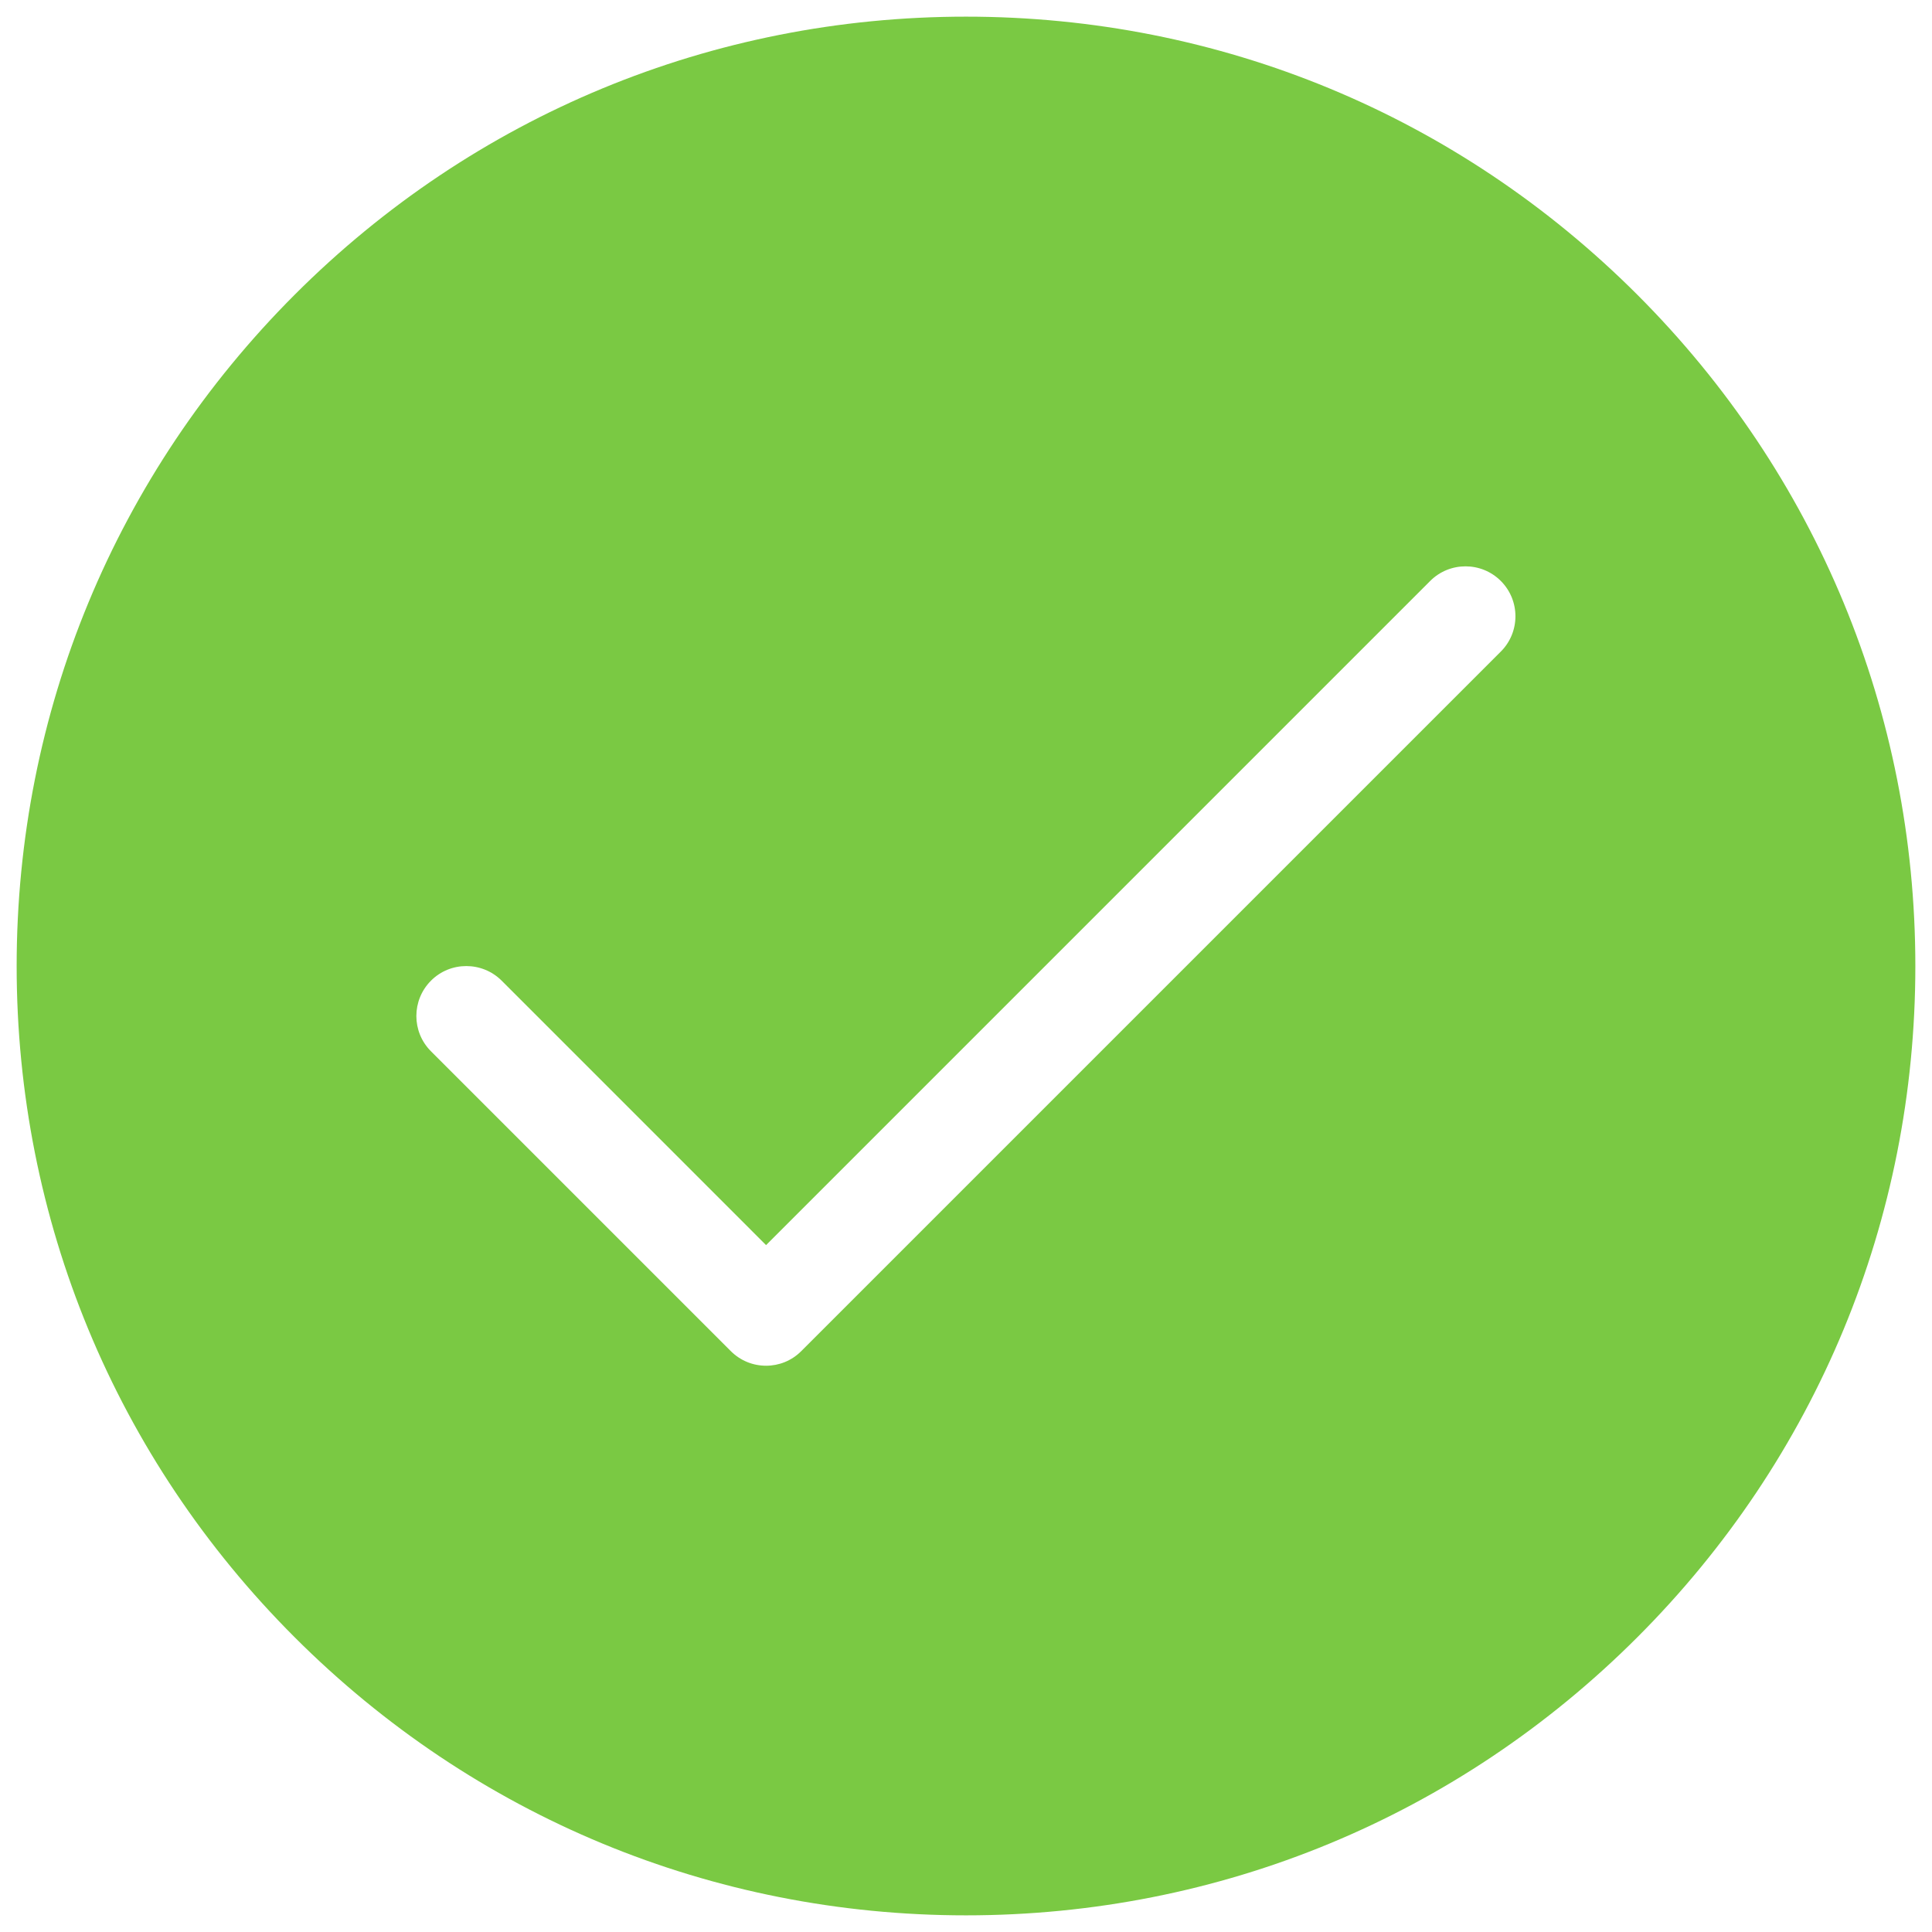 <?xml version="1.0" encoding="UTF-8"?>
<svg width="58px" height="58px" viewBox="0 0 58 58" version="1.1" xmlns="http://www.w3.org/2000/svg" xmlns:xlink="http://www.w3.org/1999/xlink">
    <!-- Generator: Sketch 54 (76480) - https://sketchapp.com -->
    <title>valid</title>
    <desc>Created with Sketch.</desc>
    <g id="Symbols" stroke="none" stroke-width="1" fill="none" fill-rule="evenodd">
        <g id="valid" fill="#7AC943" fill-rule="nonzero">
            <path d="M49.154,8.848 C43.768,3.463 36.615,0.5 29,0.5 C21.385,0.5 14.229,3.463 8.846,8.848 C3.465,14.234 0.5,21.389 0.5,29.002 C0.5,36.613 3.463,43.772 8.846,49.152 C14.232,54.537 21.385,57.5 29,57.5 C36.615,57.5 43.771,54.537 49.154,49.152 C54.535,43.771 57.5,36.617 57.5,29.002 C57.5,21.389 54.537,14.234 49.154,8.848 Z M45.055,19.561 L24.055,40.561 C23.762,40.855 23.381,41 22.998,41 C22.613,41 22.232,40.854 21.939,40.561 L12.939,31.561 C12.353,30.977 12.353,30.026 12.939,29.44 C13.521,28.856 14.474,28.856 15.06,29.44 L22.998,37.379 L42.936,17.44 C43.52,16.856 44.471,16.856 45.055,17.44 C45.641,18.025 45.641,18.977 45.055,19.561 Z" id="Shape"></path>
        </g>
    </g>
</svg>